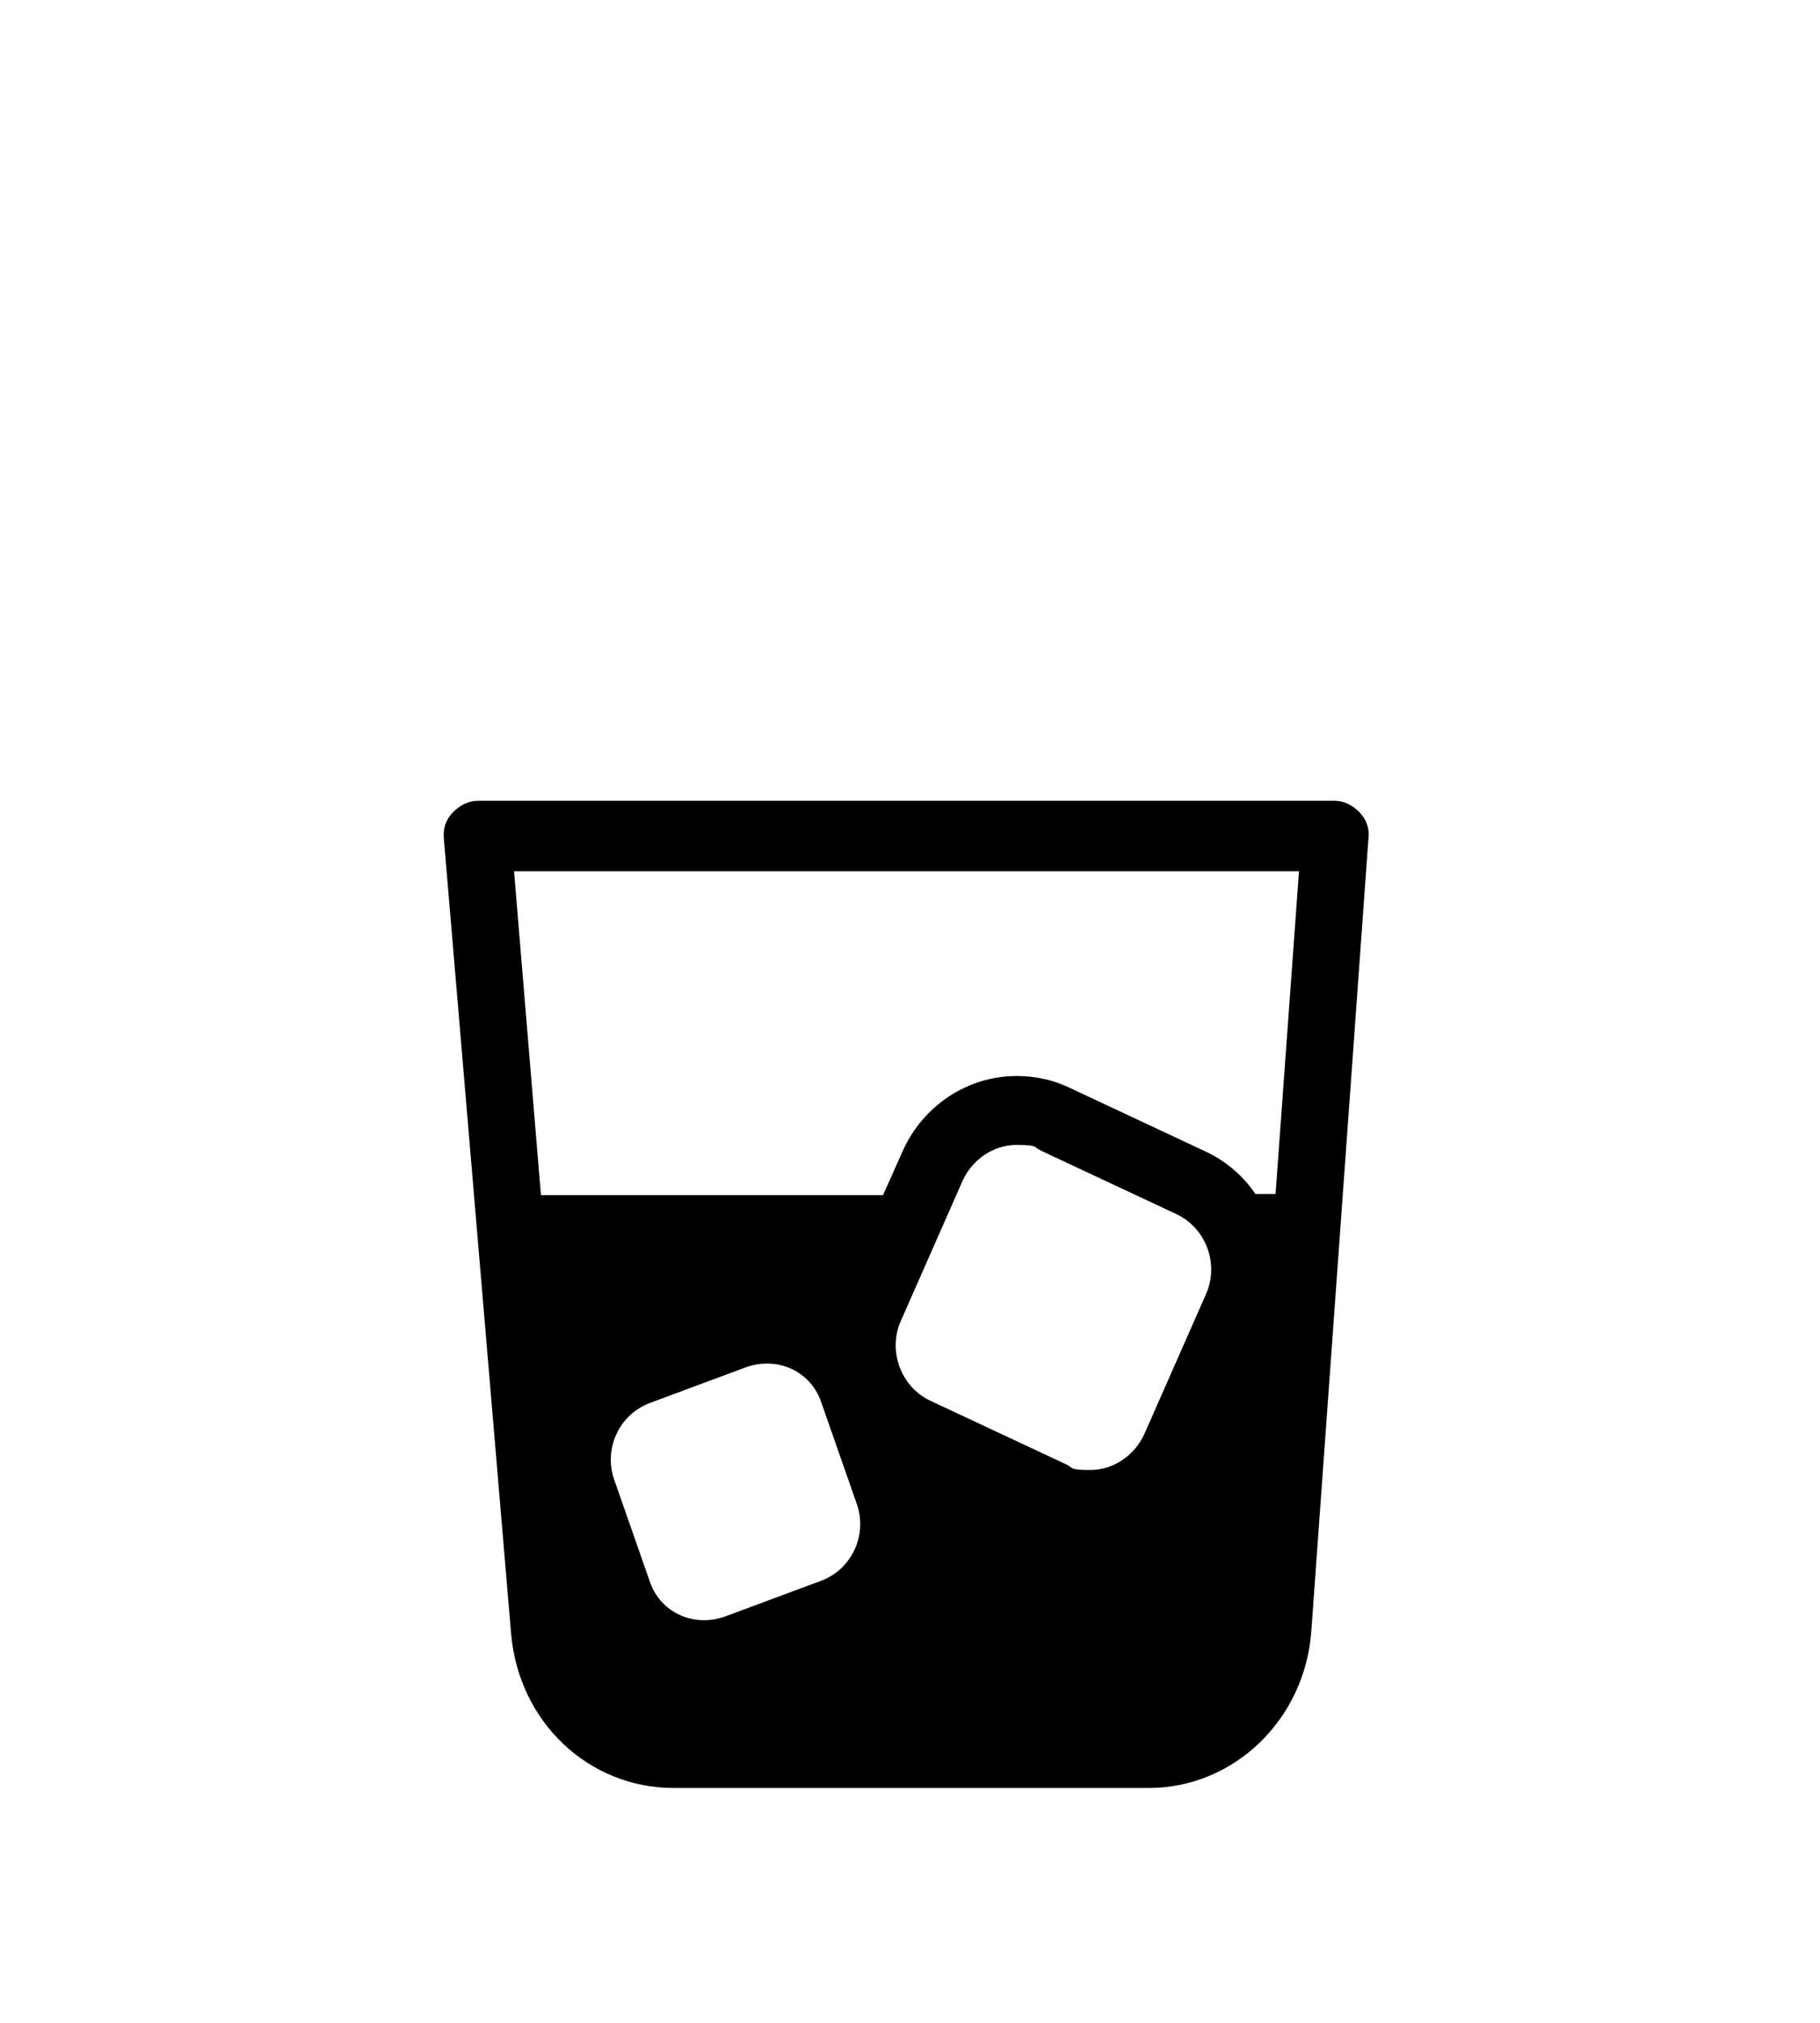 <?xml version="1.0" encoding="utf-8"?>
<svg xmlns="http://www.w3.org/2000/svg" viewBox="0 0 270 300">
  <defs>
    <clipPath id="A">
      <path d="M0 0h270v300H0z" fill="none"/>
    </clipPath>
  </defs>
  <g clip-path="url(#A)">
    <path d="M201.7 120.48c-1-1.03-2.33-1.72-3.66-1.72H70.84c-1.33 0-2.66.69-3.66 1.72s-1.5 2.4-1.33 3.95l9.98 117.93c1.16 13.04 11.48 22.81 24.12 22.81h70.46c12.64 0 23.13-10.12 24.12-23.16l8.49-117.76c.17-1.37-.33-2.74-1.33-3.77h0zm-8.98 8.57l-3.49 48.03h-2.99c-1.83-2.74-4.49-4.97-7.49-6.35l-20.13-9.43c-2.5-1.2-5.16-1.72-7.82-1.72h0c-7.32 0-13.98 4.46-16.97 11.32l-2.83 6.35H80.25l-3.99-48.03h116.46v-.17h0zm-18.14 51.04c4.33 2.06 6.32 7.38 4.33 11.84l-9.15 20.76c-1.5 3.26-4.66 5.32-7.99 5.32s-2.5-.34-3.66-.86l-20.13-9.43c-4.33-2.06-6.32-7.38-4.33-11.84l9.15-20.76c1.5-3.26 4.66-5.32 7.99-5.32s2.5.34 3.66.86l20.13 9.43zm-47.5 42.88c1.66 4.63-.67 9.78-5.32 11.49l-14.31 5.32c-1 .34-2 .51-2.99.51-3.66 0-6.99-2.23-8.15-6l-5.16-14.75c-1.66-4.63.67-9.78 5.32-11.49l14.31-5.32c1-.34 2-.51 2.99-.51 3.66 0 6.99 2.23 8.15 6l5.16 14.75z"/>
  </g>
</svg>